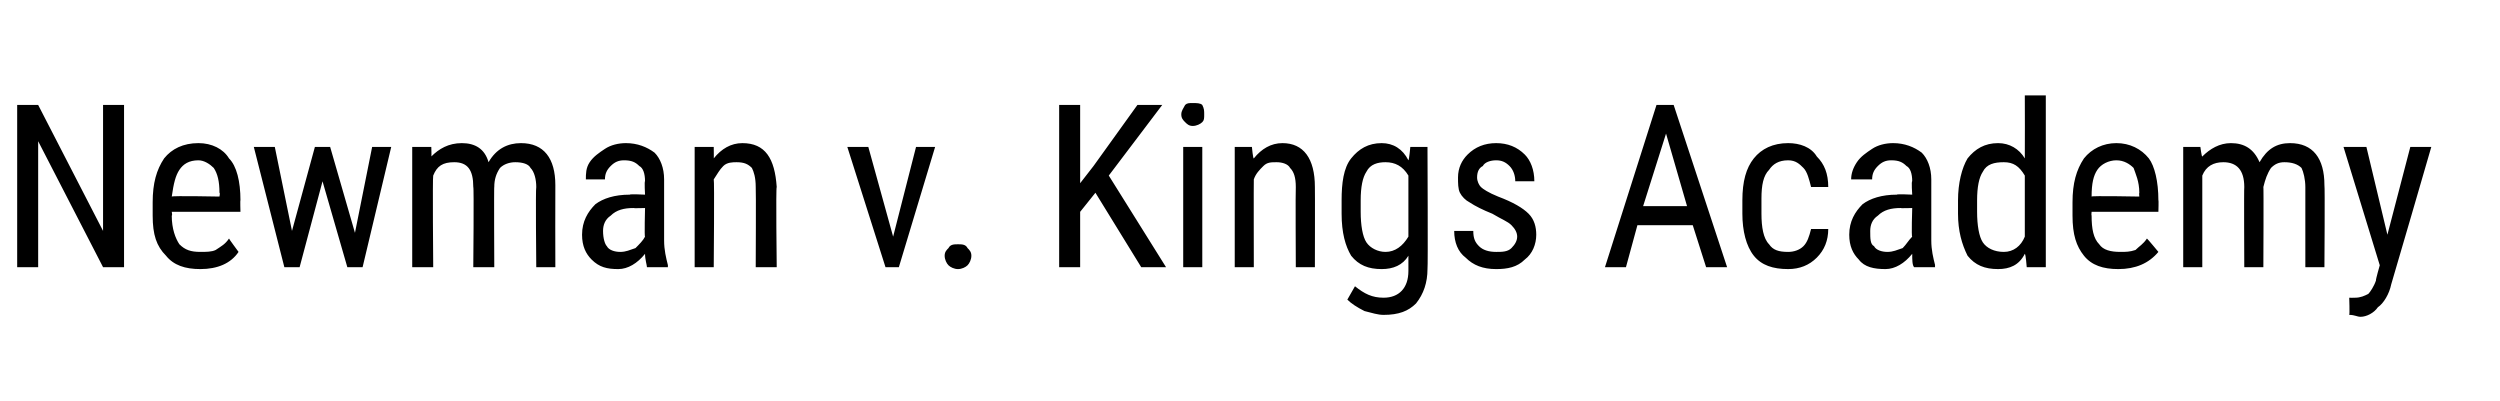 <?xml version="1.0" standalone="no"?><!DOCTYPE svg PUBLIC "-//W3C//DTD SVG 1.1//EN" "http://www.w3.org/Graphics/SVG/1.1/DTD/svg11.dtd"><svg xmlns="http://www.w3.org/2000/svg" version="1.1" width="131px" height="21px" viewBox="0 -5 131 21" style="top:-5px"><desc>Newman v. Kings Academy</desc><defs/><g id="Polygon180193"><path d="m6.5 9l-1.1 0l-3.4-6.6l0 6.6l-1.1 0l0-8.5l1.1 0l3.4 6.6l0-6.6l1.1 0l0 8.5zm6-.8c-.4.6-1.1.9-2 .9c-.8 0-1.4-.2-1.8-.7c-.5-.5-.7-1.1-.7-2.1c0 0 0-.7 0-.7c0-1 .2-1.7.6-2.3c.4-.5 1-.8 1.8-.8c.7 0 1.3.3 1.6.8c.4.4.6 1.2.6 2.2c-.02-.04 0 .6 0 .6l-3.6 0c0 0 .04.19 0 .2c0 .7.2 1.2.4 1.5c.3.3.6.4 1.1.4c.3 0 .6 0 .8-.1c.3-.2.5-.3.7-.6c-.01.01.5.7.5.7c0 0 .03-.03 0 0zm-2.1-4.8c-.5 0-.8.2-1 .5c-.2.3-.3.7-.4 1.4c.05-.05 2.5 0 2.5 0c0 0 .04-.19 0-.2c0-.6-.1-1-.3-1.3c-.2-.2-.5-.4-.8-.4zm8.2 3.8l.9-4.5l1 0l-1.5 6.3l-.8 0l-1.3-4.5l-1.2 4.5l-.8 0l-1.6-6.3l1.1 0l.9 4.4l1.2-4.4l.8 0l1.3 4.5zm4-4.5c0 0 .02.55 0 .5c.4-.4.9-.7 1.6-.7c.7 0 1.2.3 1.4 1c.4-.7 1-1 1.7-1c1.2 0 1.8.8 1.8 2.2c-.01.03 0 4.3 0 4.3l-1 0c0 0-.04-4.17 0-4.2c0-.4-.1-.8-.3-1c-.1-.2-.4-.3-.8-.3c-.3 0-.6.1-.8.3c-.2.3-.3.6-.3 1c-.02-.05 0 4.2 0 4.2l-1.1 0c0 0 .04-4.22 0-4.2c0-.9-.3-1.3-1-1.3c-.6 0-.9.2-1.1.7c-.04.05 0 4.8 0 4.8l-1.1 0l0-6.3l1 0zm11.3 6.3c0-.1-.1-.4-.1-.7c-.4.5-.9.8-1.4.8c-.6 0-1-.1-1.4-.5c-.3-.3-.5-.7-.5-1.3c0-.7.3-1.2.7-1.6c.4-.3 1-.5 1.8-.5c0-.04.8 0 .8 0c0 0-.04-.72 0-.7c0-.4-.1-.7-.3-.8c-.2-.2-.4-.3-.8-.3c-.3 0-.5.1-.7.3c-.2.2-.3.4-.3.7c0 0-1 0-1 0c0-.3 0-.6.2-.9c.2-.3.5-.5.8-.7c.3-.2.7-.3 1.1-.3c.6 0 1.1.2 1.5.5c.3.3.5.8.5 1.4c0 0 0 3.2 0 3.2c0 .5.1.9.2 1.3c-.01.01 0 .1 0 .1c0 0-1.09 0-1.1 0zm-1.4-.8c.3 0 .5-.1.8-.2c.2-.2.4-.4.5-.6c-.04.04 0-1.5 0-1.5c0 0-.62.02-.6 0c-.5 0-.9.1-1.2.4c-.3.2-.4.5-.4.8c0 .4.1.7.2.8c.1.2.4.3.7.3zm4.9-5.5c0 0 .01.65 0 .6c.4-.5.9-.8 1.5-.8c1.2 0 1.7.8 1.8 2.3c-.05-.01 0 4.2 0 4.2l-1.1 0c0 0 .02-4.17 0-4.2c0-.5-.1-.8-.2-1c-.2-.2-.4-.3-.8-.3c-.2 0-.5 0-.7.2c-.2.2-.3.4-.5.7c.04-.01 0 4.6 0 4.6l-1 0l0-6.3l1 0zm9.4 4.7l1.2-4.7l1 0l-1.9 6.3l-.7 0l-2-6.3l1.1 0l1.3 4.7zm2.7 1c0-.2.1-.3.2-.4c.1-.2.3-.2.5-.2c.2 0 .4 0 .5.2c.1.1.2.2.2.4c0 .2-.1.4-.2.5c-.1.1-.3.2-.5.2c-.2 0-.4-.1-.5-.2c-.1-.1-.2-.3-.2-.5zm7.9-3.3l-.8 1l0 2.9l-1.1 0l0-8.5l1.1 0l0 4.1l.7-.9l2.3-3.2l1.3 0l-2.8 3.7l3 4.8l-1.3 0l-2.4-3.9zm5.6 3.9l-1 0l0-6.3l1 0l0 6.3zm.1-8c0 .2 0 .3-.1.4c-.1.1-.3.2-.5.2c-.2 0-.3-.1-.4-.2c-.1-.1-.2-.2-.2-.4c0-.2.1-.3.2-.5c.1-.1.2-.1.4-.1c.2 0 .4 0 .5.1c.1.2.1.3.1.5zm2.5 1.7c0 0 .06.65.1.6c.4-.5.9-.8 1.5-.8c1.1 0 1.7.8 1.7 2.3c.01-.01 0 4.2 0 4.2l-1 0c0 0-.02-4.17 0-4.2c0-.5-.1-.8-.3-1c-.1-.2-.4-.3-.7-.3c-.3 0-.5 0-.7.2c-.2.2-.4.4-.5.7c-.01-.01 0 4.6 0 4.6l-1 0l0-6.3l.9 0zm4.7 2.8c0-.9.1-1.7.5-2.2c.4-.5.9-.8 1.6-.8c.6 0 1.1.3 1.4.9c.04-.03.1-.7.1-.7l.9 0c0 0 .03 6.36 0 6.4c0 .7-.2 1.3-.6 1.8c-.4.4-.9.6-1.7.6c-.3 0-.6-.1-1-.2c-.4-.2-.7-.4-.9-.6c0 0 .4-.7.4-.7c.5.4.9.6 1.5.6c.8 0 1.3-.5 1.3-1.4c0 0 0-.8 0-.8c-.3.5-.8.7-1.4.7c-.7 0-1.2-.2-1.6-.7c-.3-.5-.5-1.2-.5-2.2c0 0 0-.7 0-.7zm1 .6c0 .7.1 1.3.3 1.6c.2.3.6.5 1 .5c.5 0 .9-.3 1.2-.8c0 0 0-3.2 0-3.2c-.3-.5-.7-.7-1.2-.7c-.4 0-.8.1-1 .5c-.2.3-.3.8-.3 1.5c0 0 0 .6 0 .6zm8.2 1.3c0-.2-.1-.4-.3-.6c-.2-.2-.5-.3-1-.6c-.5-.2-.9-.4-1.2-.6c-.2-.1-.4-.3-.5-.5c-.1-.2-.1-.5-.1-.8c0-.5.2-.9.5-1.2c.4-.4.9-.6 1.5-.6c.6 0 1.1.2 1.5.6c.3.3.5.8.5 1.4c0 0-1 0-1 0c0-.3-.1-.6-.3-.8c-.2-.2-.4-.3-.7-.3c-.3 0-.6.1-.7.3c-.2.1-.3.3-.3.6c0 .2.1.4.2.5c.1.1.4.3.9.5c.8.3 1.3.6 1.6.9c.3.3.4.7.4 1.1c0 .5-.2 1-.6 1.3c-.4.4-.9.5-1.5.5c-.7 0-1.2-.2-1.6-.6c-.4-.3-.6-.8-.6-1.4c0 0 1 0 1 0c0 .4.1.6.3.8c.2.2.5.3.9.3c.3 0 .6 0 .8-.2c.2-.2.3-.4.3-.6zm9.2-.6l-2.9 0l-.6 2.2l-1.1 0l2.7-8.5l.9 0l2.8 8.5l-1.1 0l-.7-2.2zm-2.6-1l2.3 0l-1.1-3.8l-1.2 3.8zm7.6 2.4c.3 0 .6-.1.8-.3c.2-.2.3-.5.4-.9c0 0 .9 0 .9 0c0 .6-.2 1.1-.6 1.5c-.4.4-.9.6-1.5.6c-.8 0-1.4-.2-1.8-.7c-.4-.5-.6-1.3-.6-2.2c0 0 0-.7 0-.7c0-1 .2-1.7.6-2.2c.4-.5 1-.8 1.8-.8c.6 0 1.2.2 1.5.7c.4.4.6.9.6 1.6c0 0-.9 0-.9 0c-.1-.4-.2-.8-.4-1c-.2-.2-.4-.4-.8-.4c-.5 0-.8.2-1 .5c-.3.3-.4.8-.4 1.5c0 0 0 .8 0 .8c0 .7.1 1.3.4 1.6c.2.3.5.4 1 .4zm6.6.8c-.1-.1-.1-.4-.1-.7c-.4.5-.9.8-1.4.8c-.6 0-1.1-.1-1.4-.5c-.3-.3-.5-.7-.5-1.3c0-.7.3-1.2.7-1.6c.4-.3 1-.5 1.8-.5c-.01-.04.8 0 .8 0c0 0-.05-.72 0-.7c0-.4-.1-.7-.3-.8c-.2-.2-.4-.3-.8-.3c-.3 0-.5.1-.7.3c-.2.2-.3.4-.3.7c0 0-1.1 0-1.1 0c0-.3.1-.6.3-.9c.2-.3.5-.5.8-.7c.3-.2.7-.3 1.1-.3c.6 0 1.1.2 1.5.5c.3.3.5.8.5 1.4c0 0 0 3.2 0 3.2c0 .5.1.9.2 1.3c-.02.01 0 .1 0 .1c0 0-1.09 0-1.1 0zm-1.4-.8c.3 0 .5-.1.8-.2c.2-.2.3-.4.5-.6c-.05.04 0-1.5 0-1.5c0 0-.63.02-.6 0c-.5 0-.9.1-1.2.4c-.3.2-.4.5-.4.8c0 .4 0 .7.2.8c.1.2.4.3.7.3zm3.7-2.7c0-.9.2-1.7.5-2.2c.4-.5.9-.8 1.6-.8c.6 0 1.1.3 1.4.8c.01-.02 0-3.3 0-3.3l1.1 0l0 9l-1 0c0 0-.05-.68-.1-.7c-.3.6-.8.8-1.4.8c-.7 0-1.2-.2-1.6-.7c-.3-.6-.5-1.3-.5-2.2c0 0 0-.7 0-.7zm1 .6c0 .7.1 1.3.3 1.6c.2.3.6.5 1.1.5c.5 0 .9-.3 1.1-.8c0 0 0-3.2 0-3.2c-.3-.5-.6-.7-1.1-.7c-.5 0-.9.1-1.1.5c-.2.3-.3.8-.3 1.5c0 0 0 .6 0 .6zm9.5 2.1c-.5.6-1.2.9-2.1.9c-.8 0-1.4-.2-1.8-.7c-.4-.5-.6-1.1-.6-2.1c0 0 0-.7 0-.7c0-1 .2-1.7.6-2.3c.4-.5 1-.8 1.7-.8c.7 0 1.3.3 1.7.8c.3.4.5 1.2.5 2.2c.02-.04 0 .6 0 .6l-3.5 0c0 0-.02.19 0 .2c0 .7.1 1.2.4 1.5c.2.3.6.4 1.1.4c.3 0 .5 0 .8-.1c.2-.2.4-.3.6-.6c.03.01.6.7.6.7c0 0-.03-.03 0 0zm-2.2-4.8c-.4 0-.8.2-1 .5c-.2.3-.3.7-.3 1.4c-.01-.05 2.5 0 2.5 0c0 0-.02-.19 0-.2c0-.6-.2-1-.3-1.3c-.2-.2-.5-.4-.9-.4zm4.4-.7c0 0 .07.55.1.5c.4-.4.9-.7 1.5-.7c.7 0 1.2.3 1.5 1c.4-.7.9-1 1.6-1c1.2 0 1.8.8 1.8 2.2c.03.03 0 4.3 0 4.3l-1 0c0 0 0-4.17 0-4.2c0-.4-.1-.8-.2-1c-.2-.2-.5-.3-.9-.3c-.3 0-.5.1-.7.3c-.2.3-.3.6-.4 1c.02-.05 0 4.2 0 4.2l-1 0c0 0-.02-4.22 0-4.2c0-.9-.4-1.3-1.1-1.3c-.5 0-.9.2-1.1.7c0 .05 0 4.8 0 4.8l-1 0l0-6.3l.9 0zm9.8 4.6l1.2-4.6l1.1 0c0 0-2.09 7.2-2.1 7.2c-.1.5-.4 1-.7 1.2c-.2.3-.6.5-.9.5c-.2 0-.3-.1-.6-.1c.03-.03 0-.9 0-.9c0 0 .26.01.3 0c.3 0 .5-.1.7-.2c.1-.1.3-.4.4-.7c-.02-.04.2-.8.2-.8l-1.9-6.2l1.2 0l1.1 4.6z" stroke="none" fill="#000"/></g></svg>